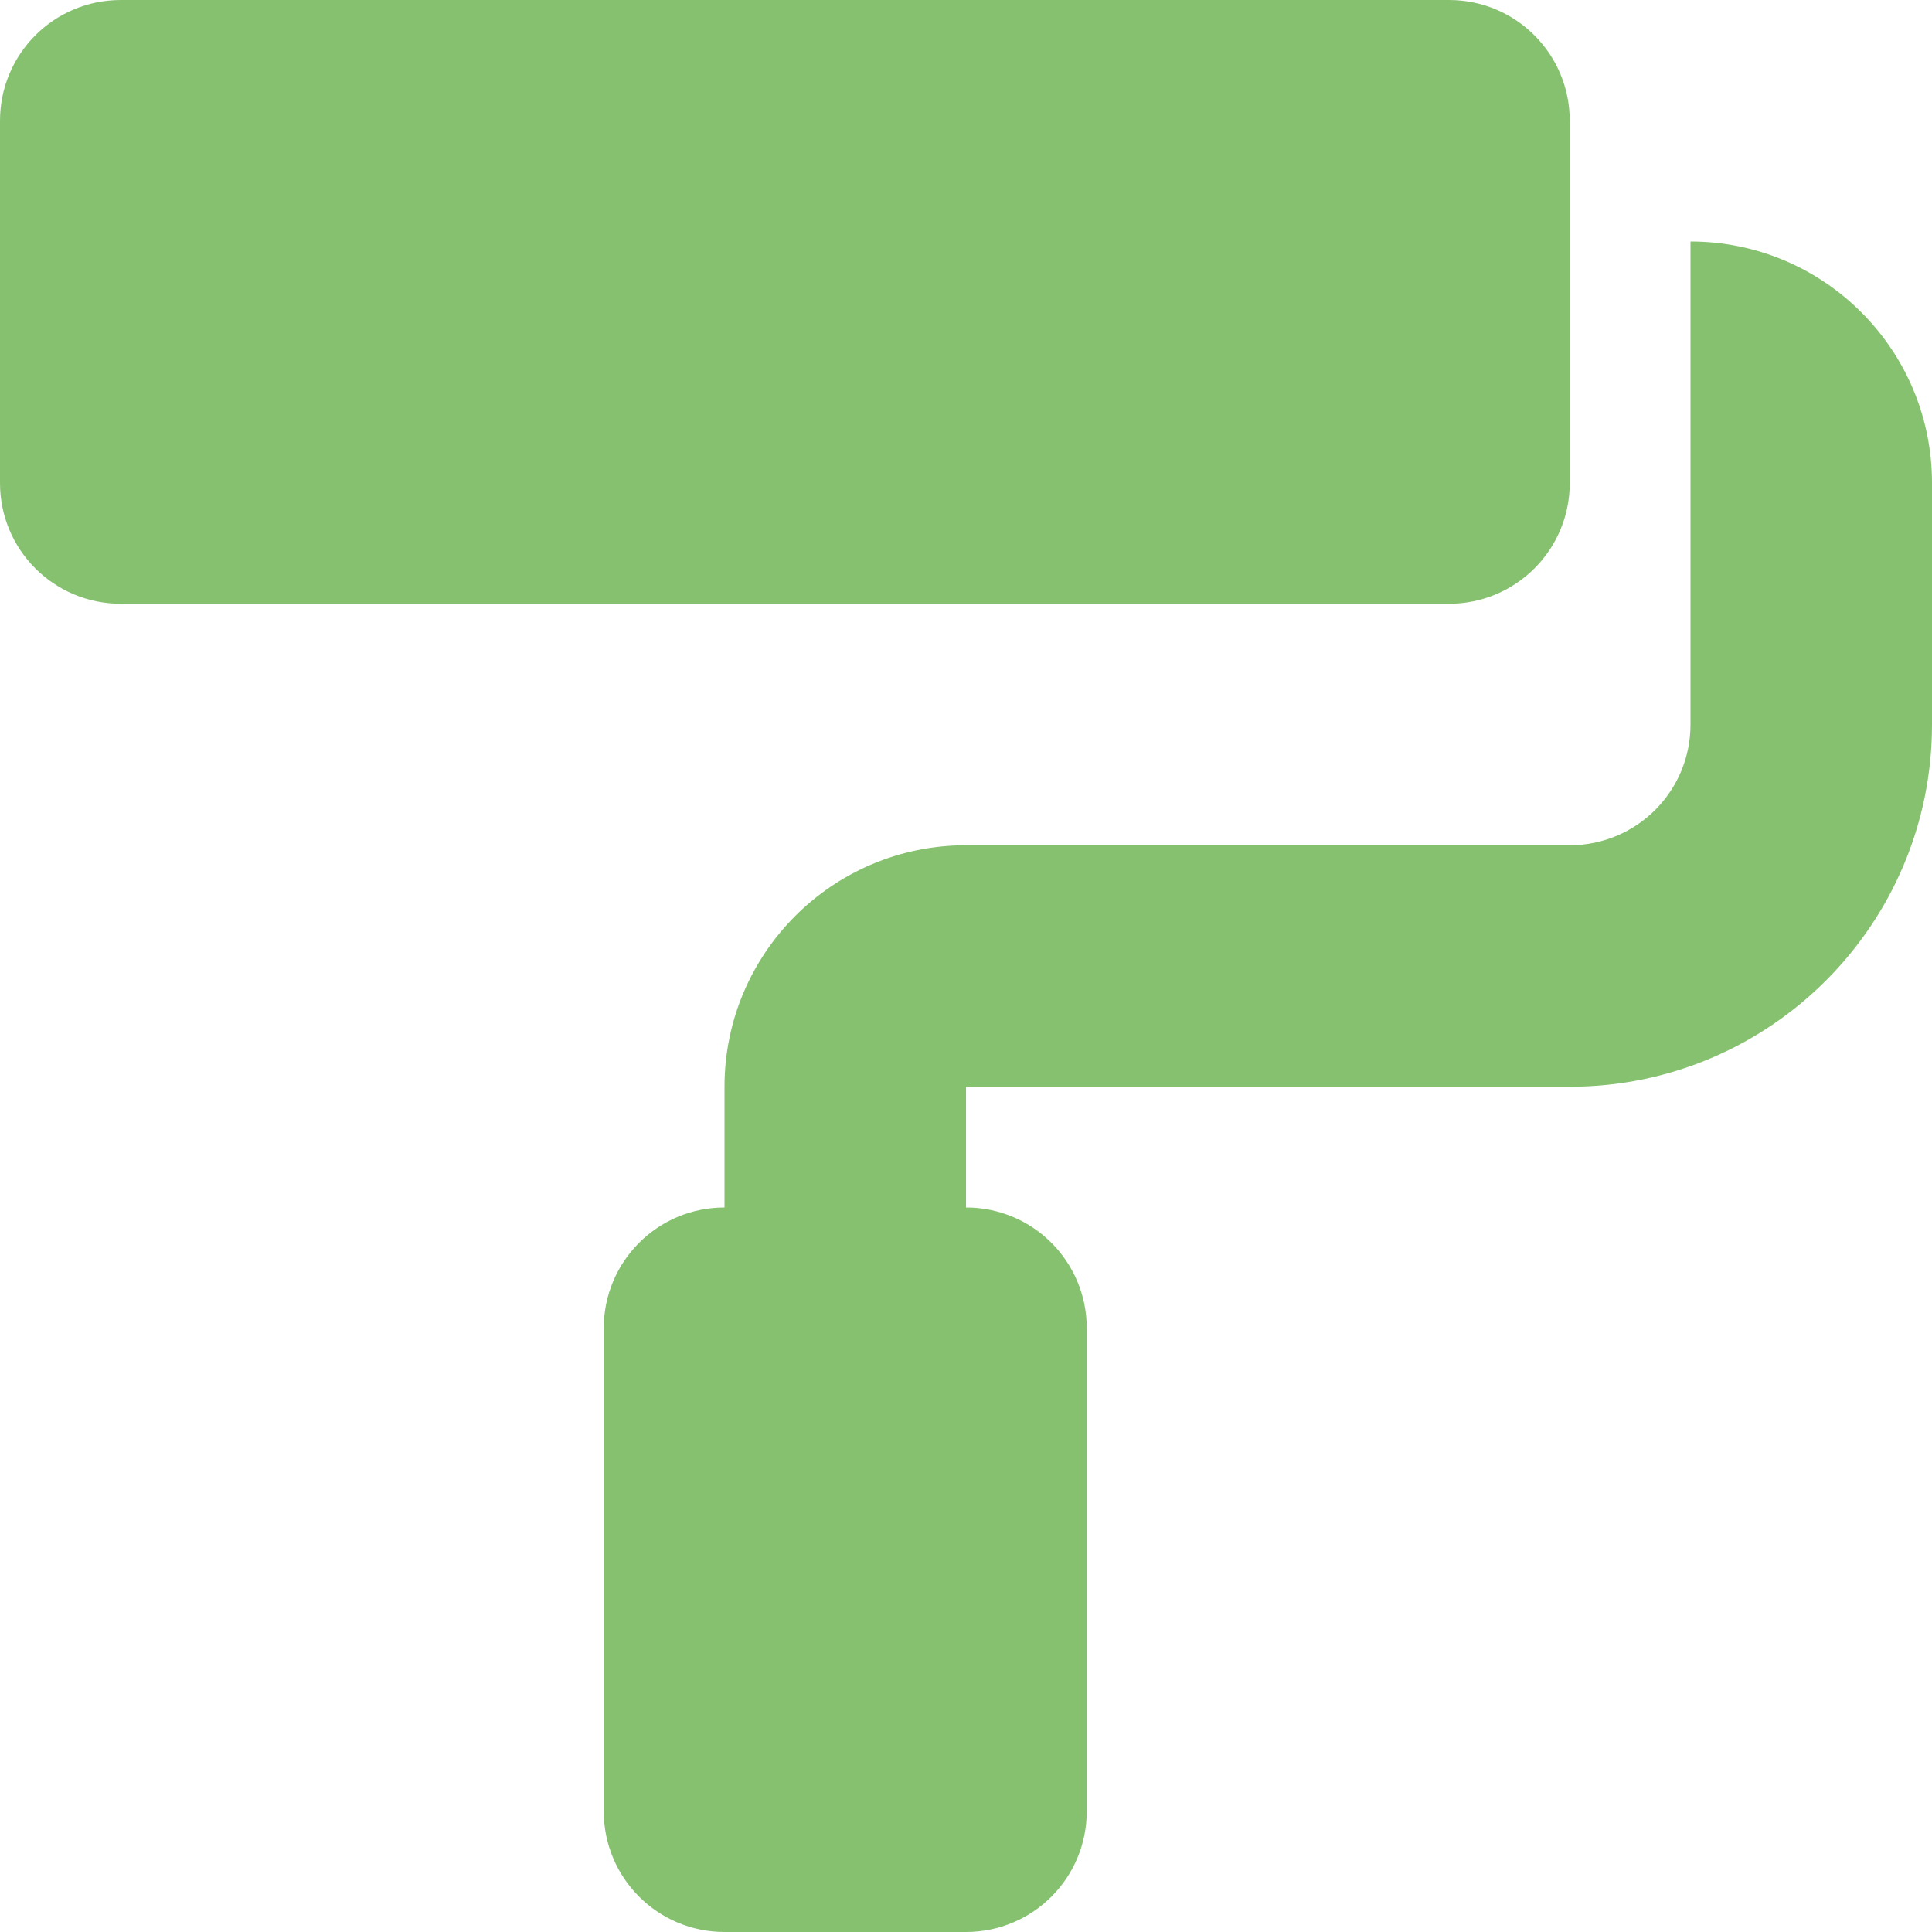 <svg xmlns="http://www.w3.org/2000/svg" viewBox="0 0 512 512"><!--!Font Awesome Free 6.7.2 by @fontawesome - https://fontawesome.com License - https://fontawesome.com/license/free Copyright 2025 Fonticons, Inc.--><path fill="#86c170" d="M416 128V32c0-17.7-14.3-32-32-32H32C14.3 0 0 14.3 0 32v96c0 17.7 14.3 32 32 32h352c17.7 0 32-14.3 32-32zm32-64v128c0 17.7-14.3 32-32 32H256c-35.4 0-64 28.7-64 64v32c-17.7 0-32 14.3-32 32v128c0 17.7 14.3 32 32 32h64c17.7 0 32-14.3 32-32V352c0-17.7-14.3-32-32-32v-32h160c53 0 96-43 96-96v-64c0-35.4-28.7-64-64-64z"/></svg>